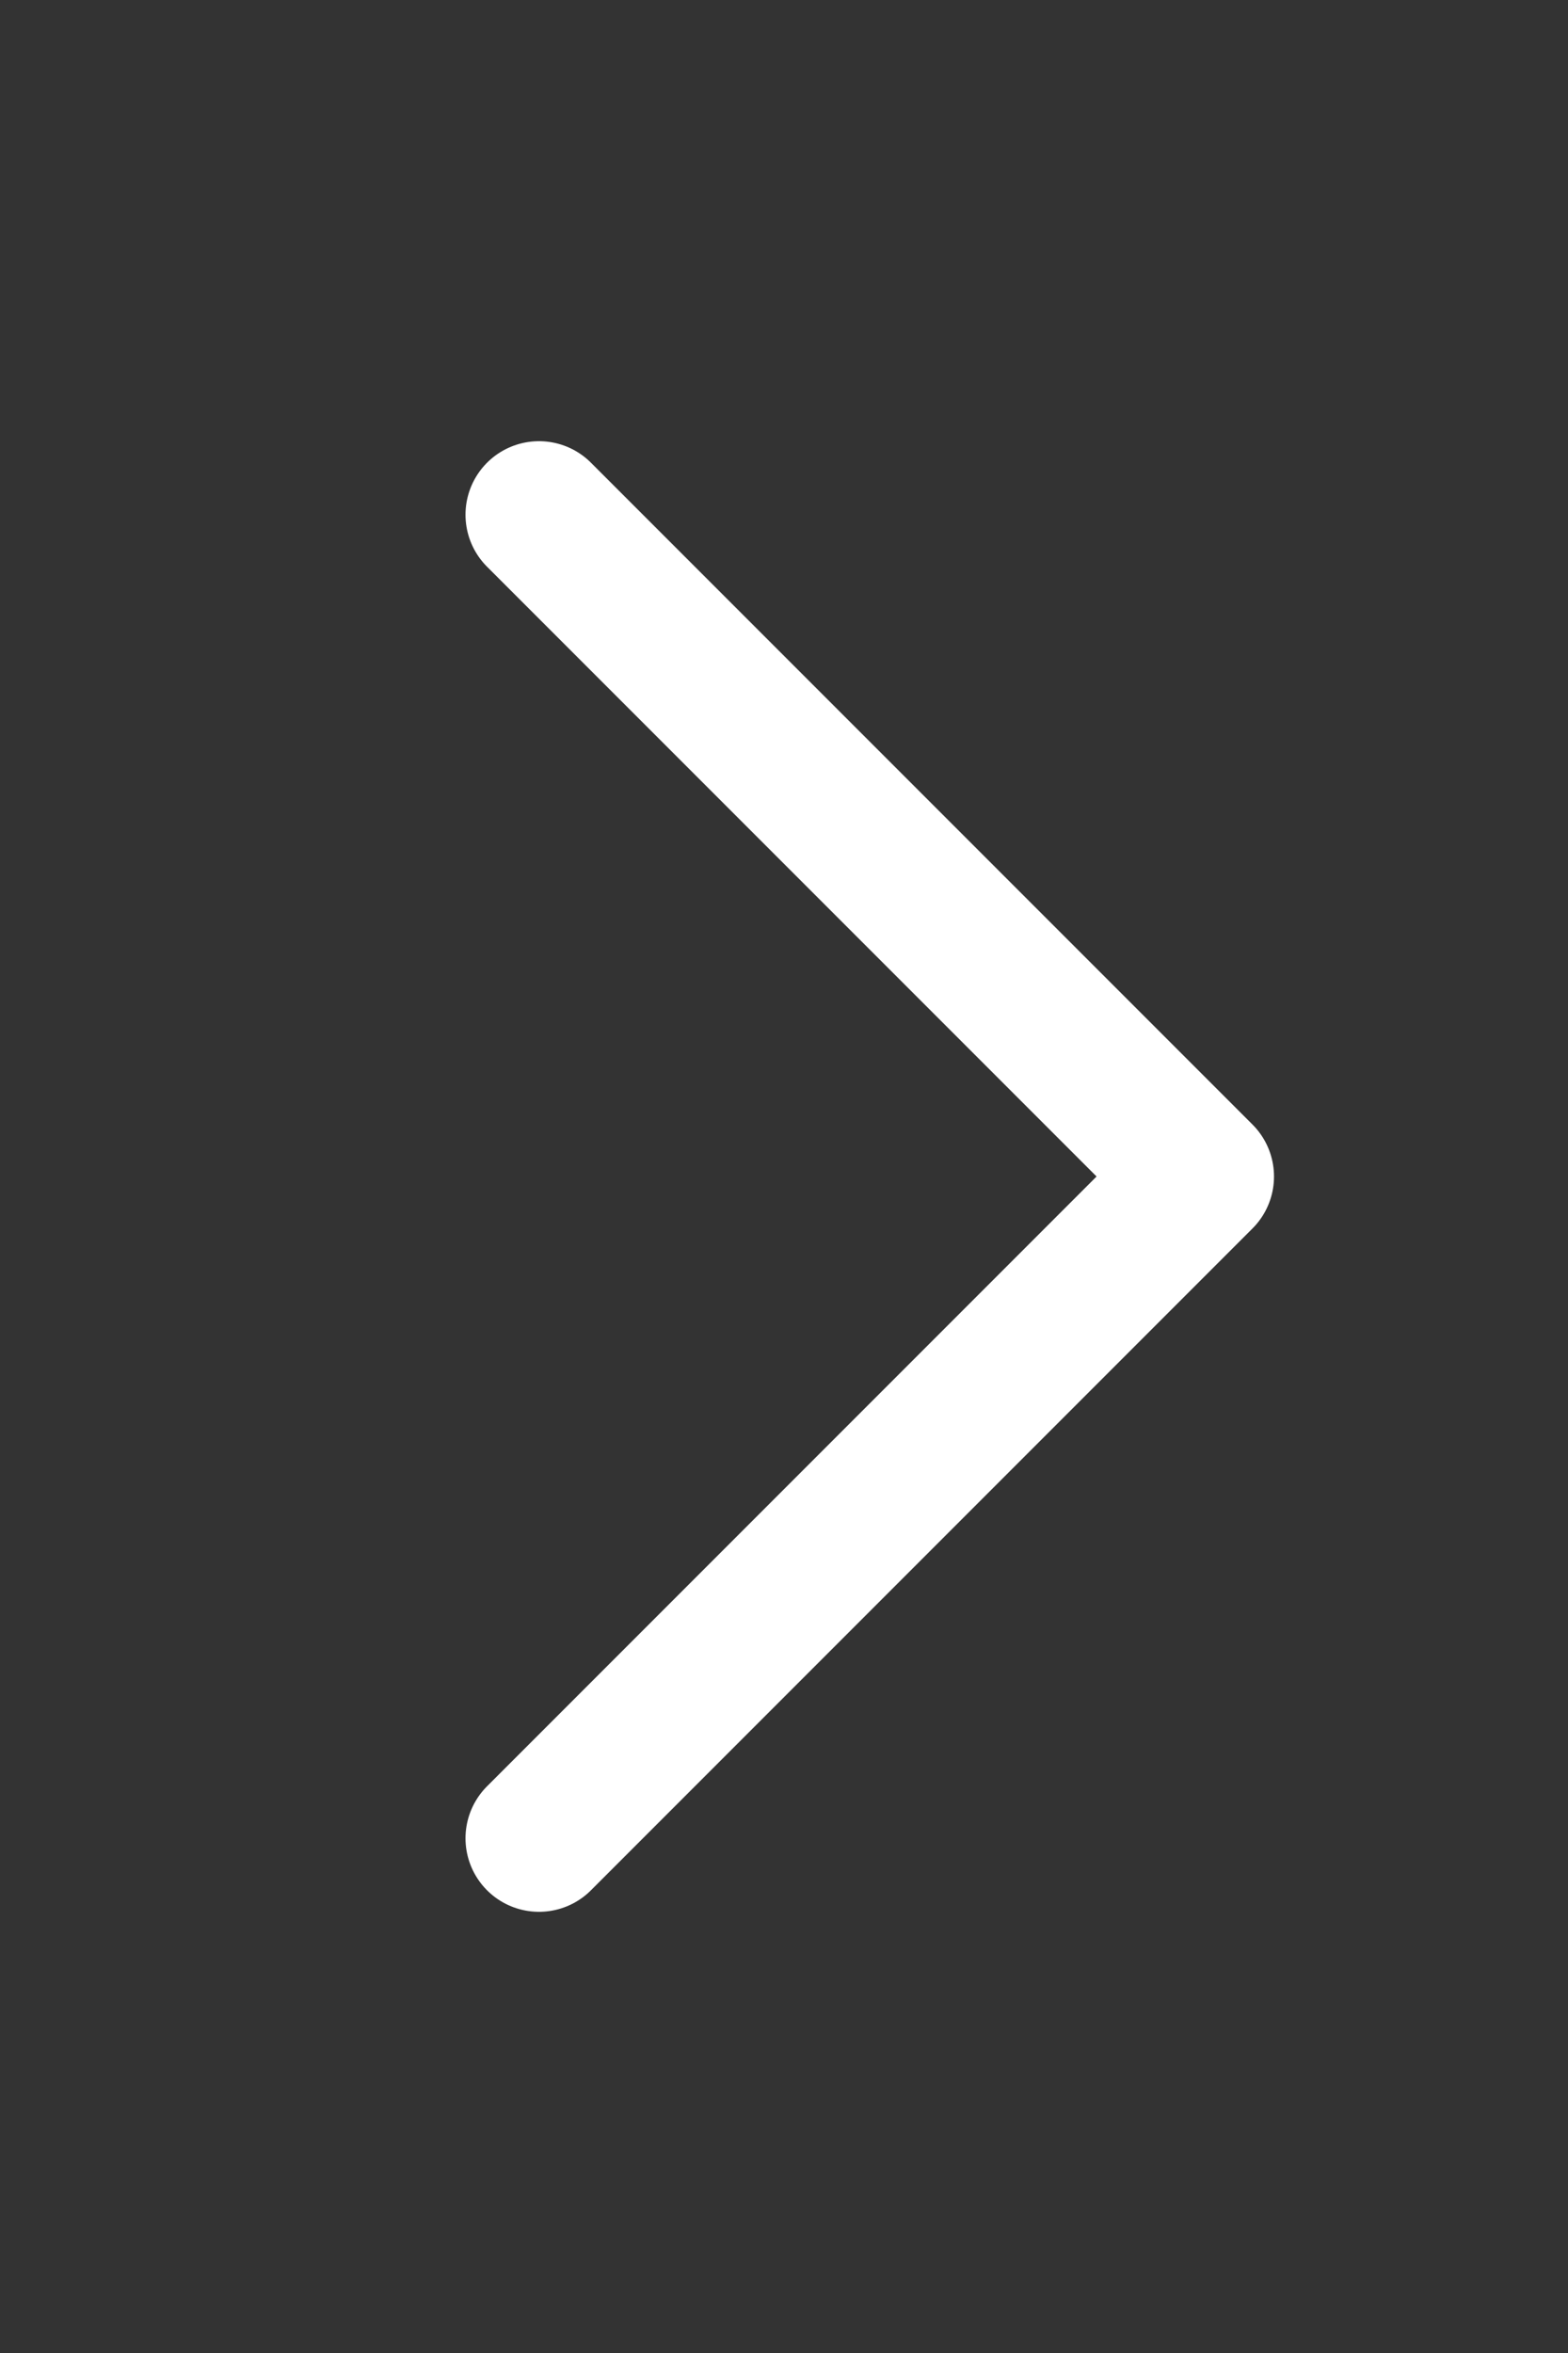 <svg width="16" height="24" viewBox="0 0 16 24" fill="none" xmlns="http://www.w3.org/2000/svg">
<rect x="0" y="0" width="16" height="24" fill="#333333" stroke="none"/>
<path d="M5.5 5.25L12.25 12L5.5 18.75" stroke="white" stroke-width="1.5" stroke-linecap="round" stroke-linejoin="round"/>
</svg>

